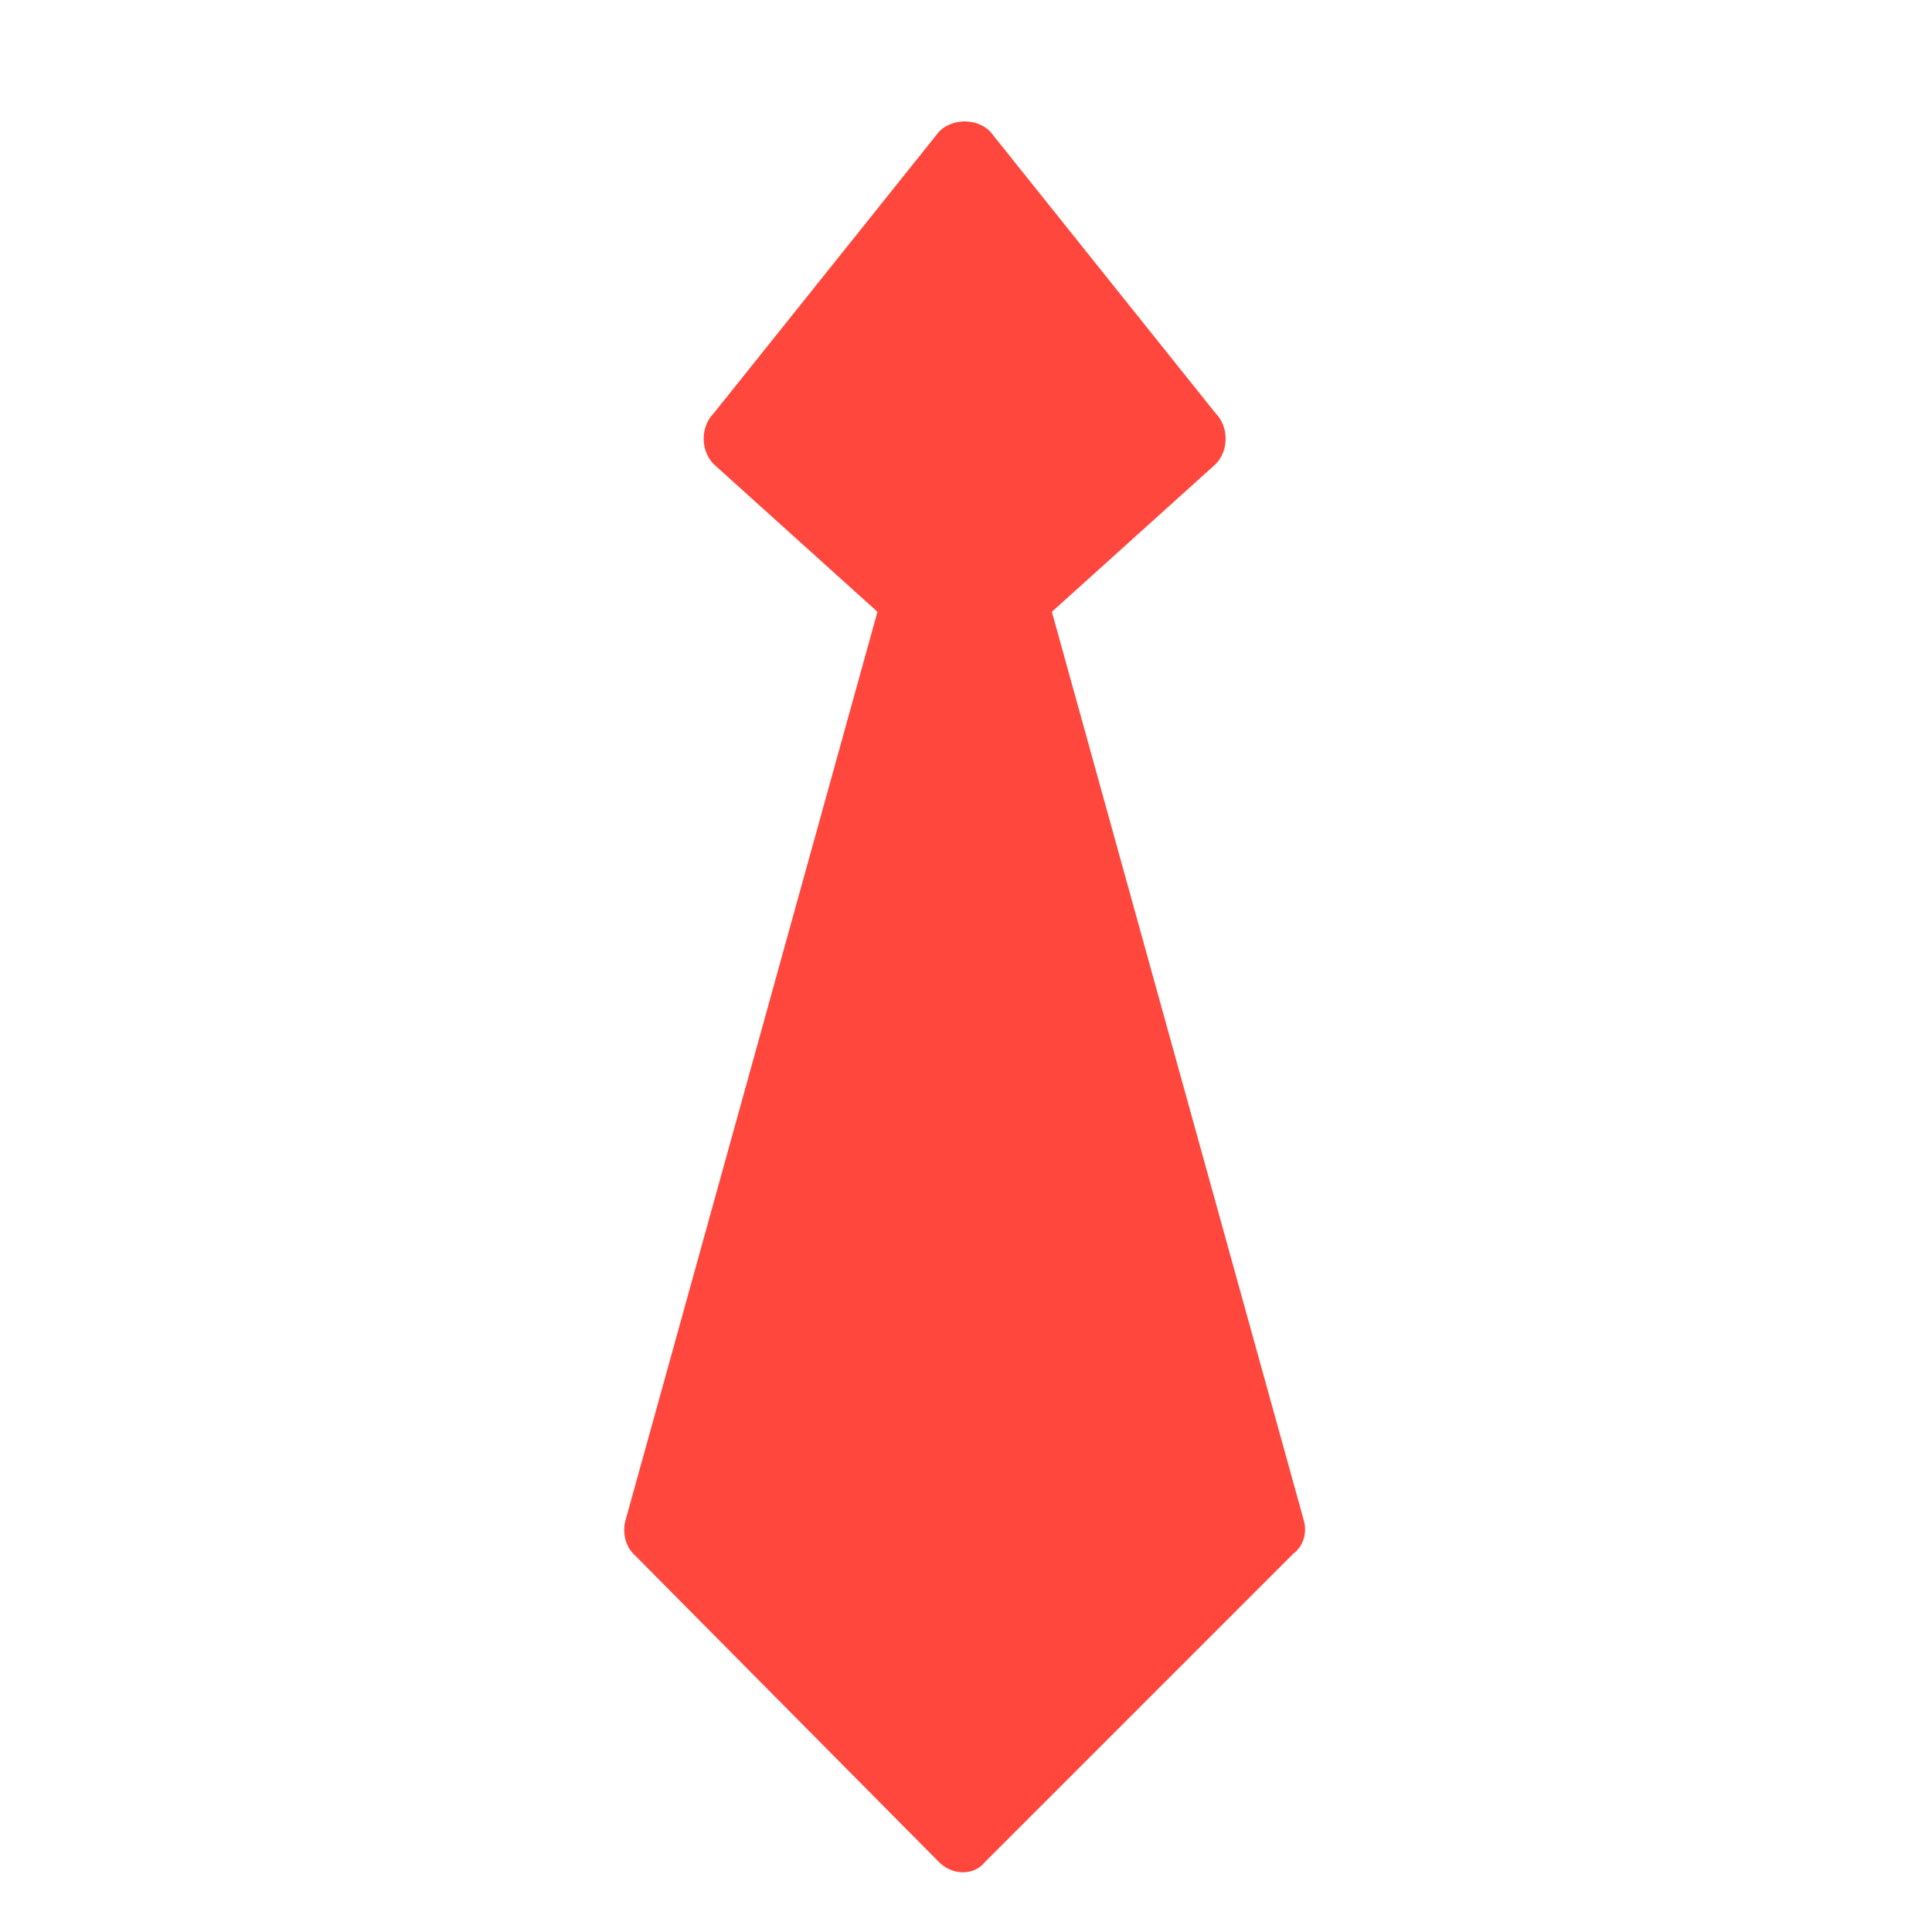 <?xml version="1.0" encoding="utf-8"?>
<!-- Generator: Adobe Illustrator 18.1.0, SVG Export Plug-In . SVG Version: 6.00 Build 0)  -->
<!DOCTYPE svg PUBLIC "-//W3C//DTD SVG 1.0//EN" "http://www.w3.org/TR/2001/REC-SVG-20010904/DTD/svg10.dtd">
<svg version="1.0" id="Layer_1" xmlns="http://www.w3.org/2000/svg" xmlns:xlink="http://www.w3.org/1999/xlink" x="0px" y="0px"
	 width="72px" height="72px" viewBox="0 0 72 72" enable-background="new 0 0 72 72" xml:space="preserve">
<path fill="#FF473E" d="M48.6,56.7l-9.4-33.9l6.1-5.5c0.5-0.5,0.5-1.4,0-1.9L36.9,4.9c-0.5-0.5-1.4-0.5-1.9,0l-8.4,10.5
	c-0.5,0.5-0.5,1.4,0,1.9l6.1,5.5l-9.4,33.9c-0.1,0.4,0,0.9,0.3,1.2L35,69.4c0.5,0.5,1.3,0.5,1.7,0l11.5-11.5
	C48.6,57.6,48.7,57.1,48.6,56.7z"/>
</svg>
